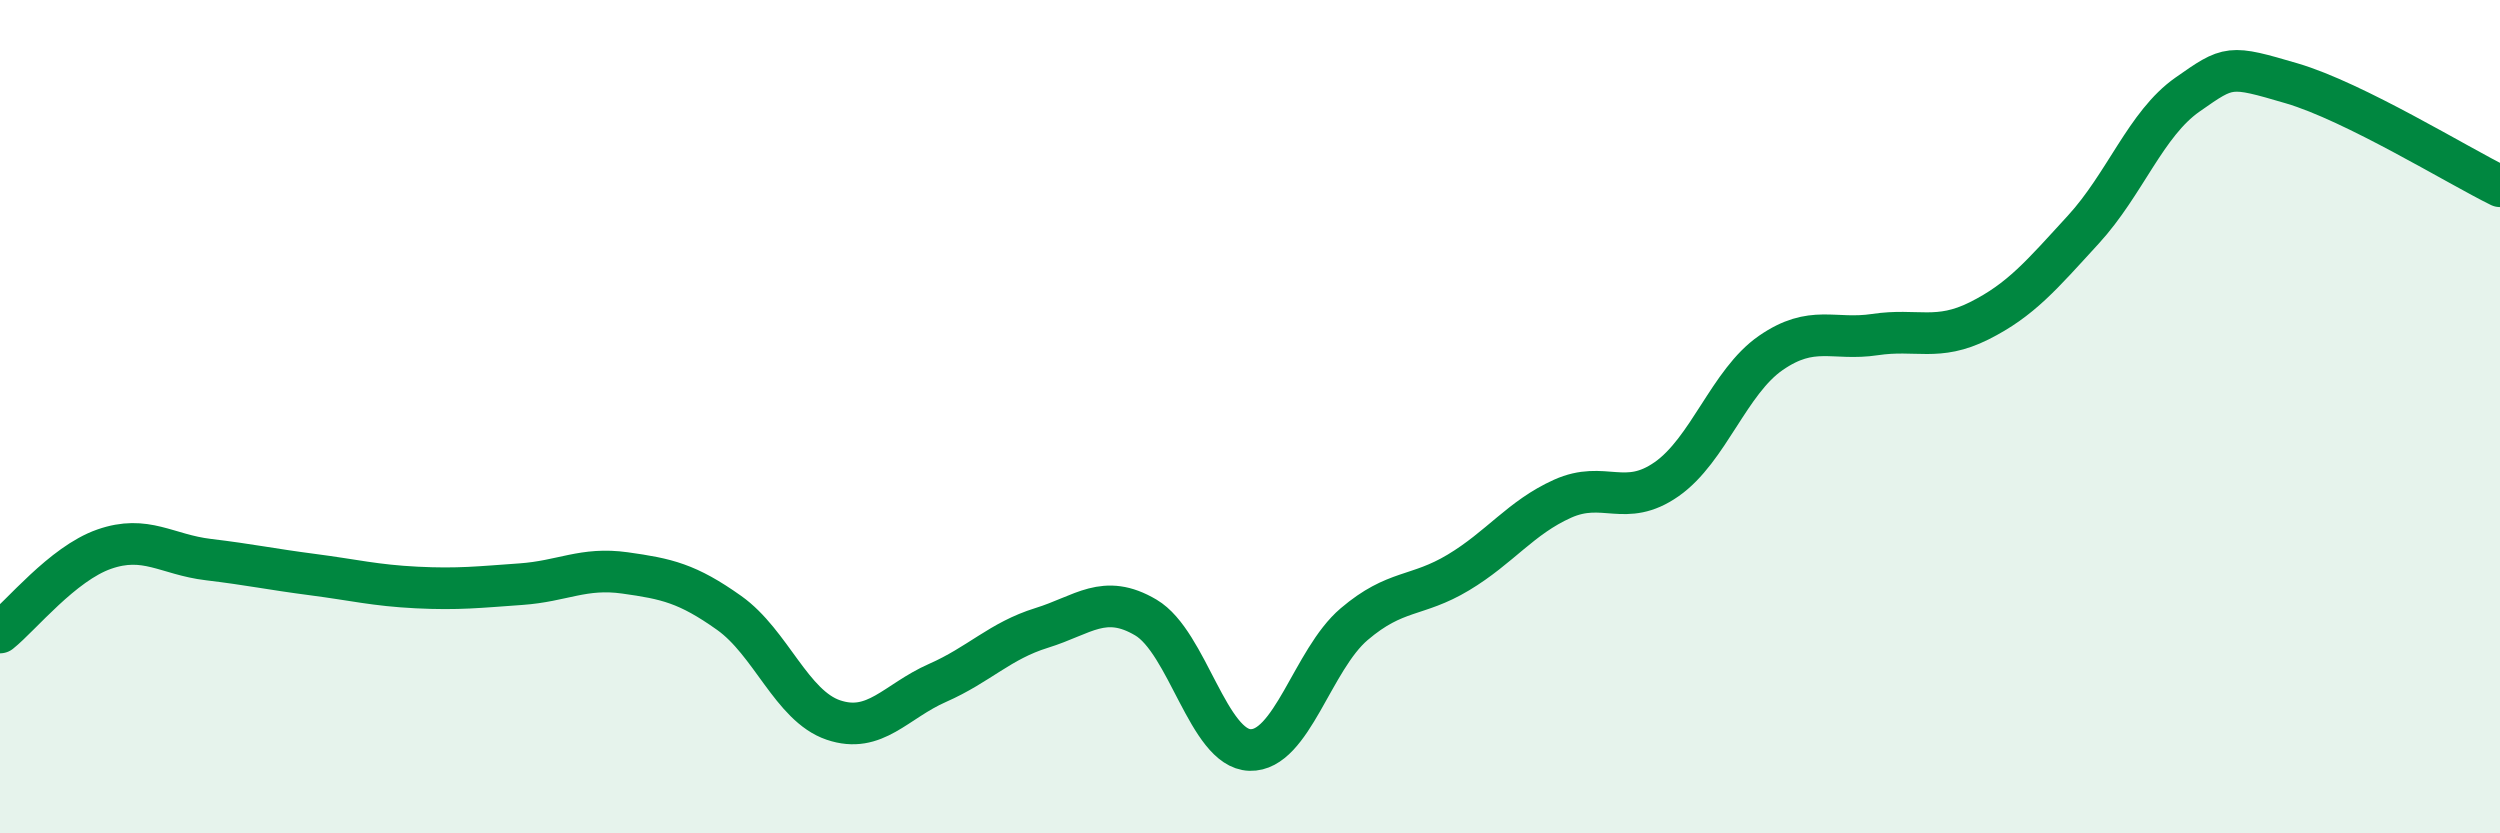 
    <svg width="60" height="20" viewBox="0 0 60 20" xmlns="http://www.w3.org/2000/svg">
      <path
        d="M 0,15.18 C 0.5,14.78 1.5,13.53 2.5,13.18 C 3.5,12.83 4,13.31 5,13.43 C 6,13.55 6.5,13.66 7.5,13.79 C 8.5,13.92 9,14.05 10,14.1 C 11,14.15 11.5,14.09 12.5,14.02 C 13.5,13.95 14,13.61 15,13.75 C 16,13.89 16.5,14 17.5,14.71 C 18.5,15.42 19,16.94 20,17.28 C 21,17.62 21.5,16.83 22.5,16.39 C 23.5,15.95 24,15.38 25,15.07 C 26,14.76 26.5,14.23 27.5,14.82 C 28.5,15.41 29,17.97 30,18 C 31,18.03 31.5,15.83 32.5,14.98 C 33.5,14.13 34,14.34 35,13.74 C 36,13.14 36.5,12.42 37.5,11.97 C 38.5,11.52 39,12.2 40,11.5 C 41,10.8 41.5,9.16 42.5,8.47 C 43.5,7.78 44,8.18 45,8.03 C 46,7.88 46.5,8.2 47.5,7.7 C 48.5,7.2 49,6.6 50,5.51 C 51,4.42 51.5,2.97 52.5,2.27 C 53.5,1.57 53.5,1.56 55,2 C 56.5,2.44 59,3.98 60,4.47L60 20L0 20Z"
        fill="#008740"
        opacity="0.1"
        stroke-linecap="round"
        stroke-linejoin="round"
      />
      <path
        d="M 0,15.18 C 0.5,14.78 1.5,13.53 2.5,13.18 C 3.5,12.83 4,13.31 5,13.43 C 6,13.55 6.5,13.66 7.5,13.79 C 8.5,13.92 9,14.05 10,14.1 C 11,14.15 11.5,14.09 12.5,14.02 C 13.5,13.95 14,13.61 15,13.75 C 16,13.89 16.5,14 17.5,14.71 C 18.5,15.42 19,16.94 20,17.28 C 21,17.62 21.5,16.83 22.5,16.39 C 23.5,15.95 24,15.38 25,15.07 C 26,14.76 26.5,14.23 27.5,14.82 C 28.5,15.41 29,17.97 30,18 C 31,18.03 31.5,15.83 32.5,14.98 C 33.5,14.13 34,14.34 35,13.74 C 36,13.14 36.5,12.42 37.5,11.97 C 38.5,11.52 39,12.2 40,11.5 C 41,10.8 41.5,9.16 42.5,8.47 C 43.5,7.78 44,8.18 45,8.03 C 46,7.88 46.5,8.2 47.5,7.7 C 48.5,7.2 49,6.6 50,5.51 C 51,4.42 51.5,2.97 52.5,2.27 C 53.5,1.57 53.5,1.56 55,2 C 56.5,2.44 59,3.98 60,4.47"
        stroke="#008740"
        stroke-width="1"
        fill="none"
        stroke-linecap="round"
        stroke-linejoin="round"
      />
    </svg>
  